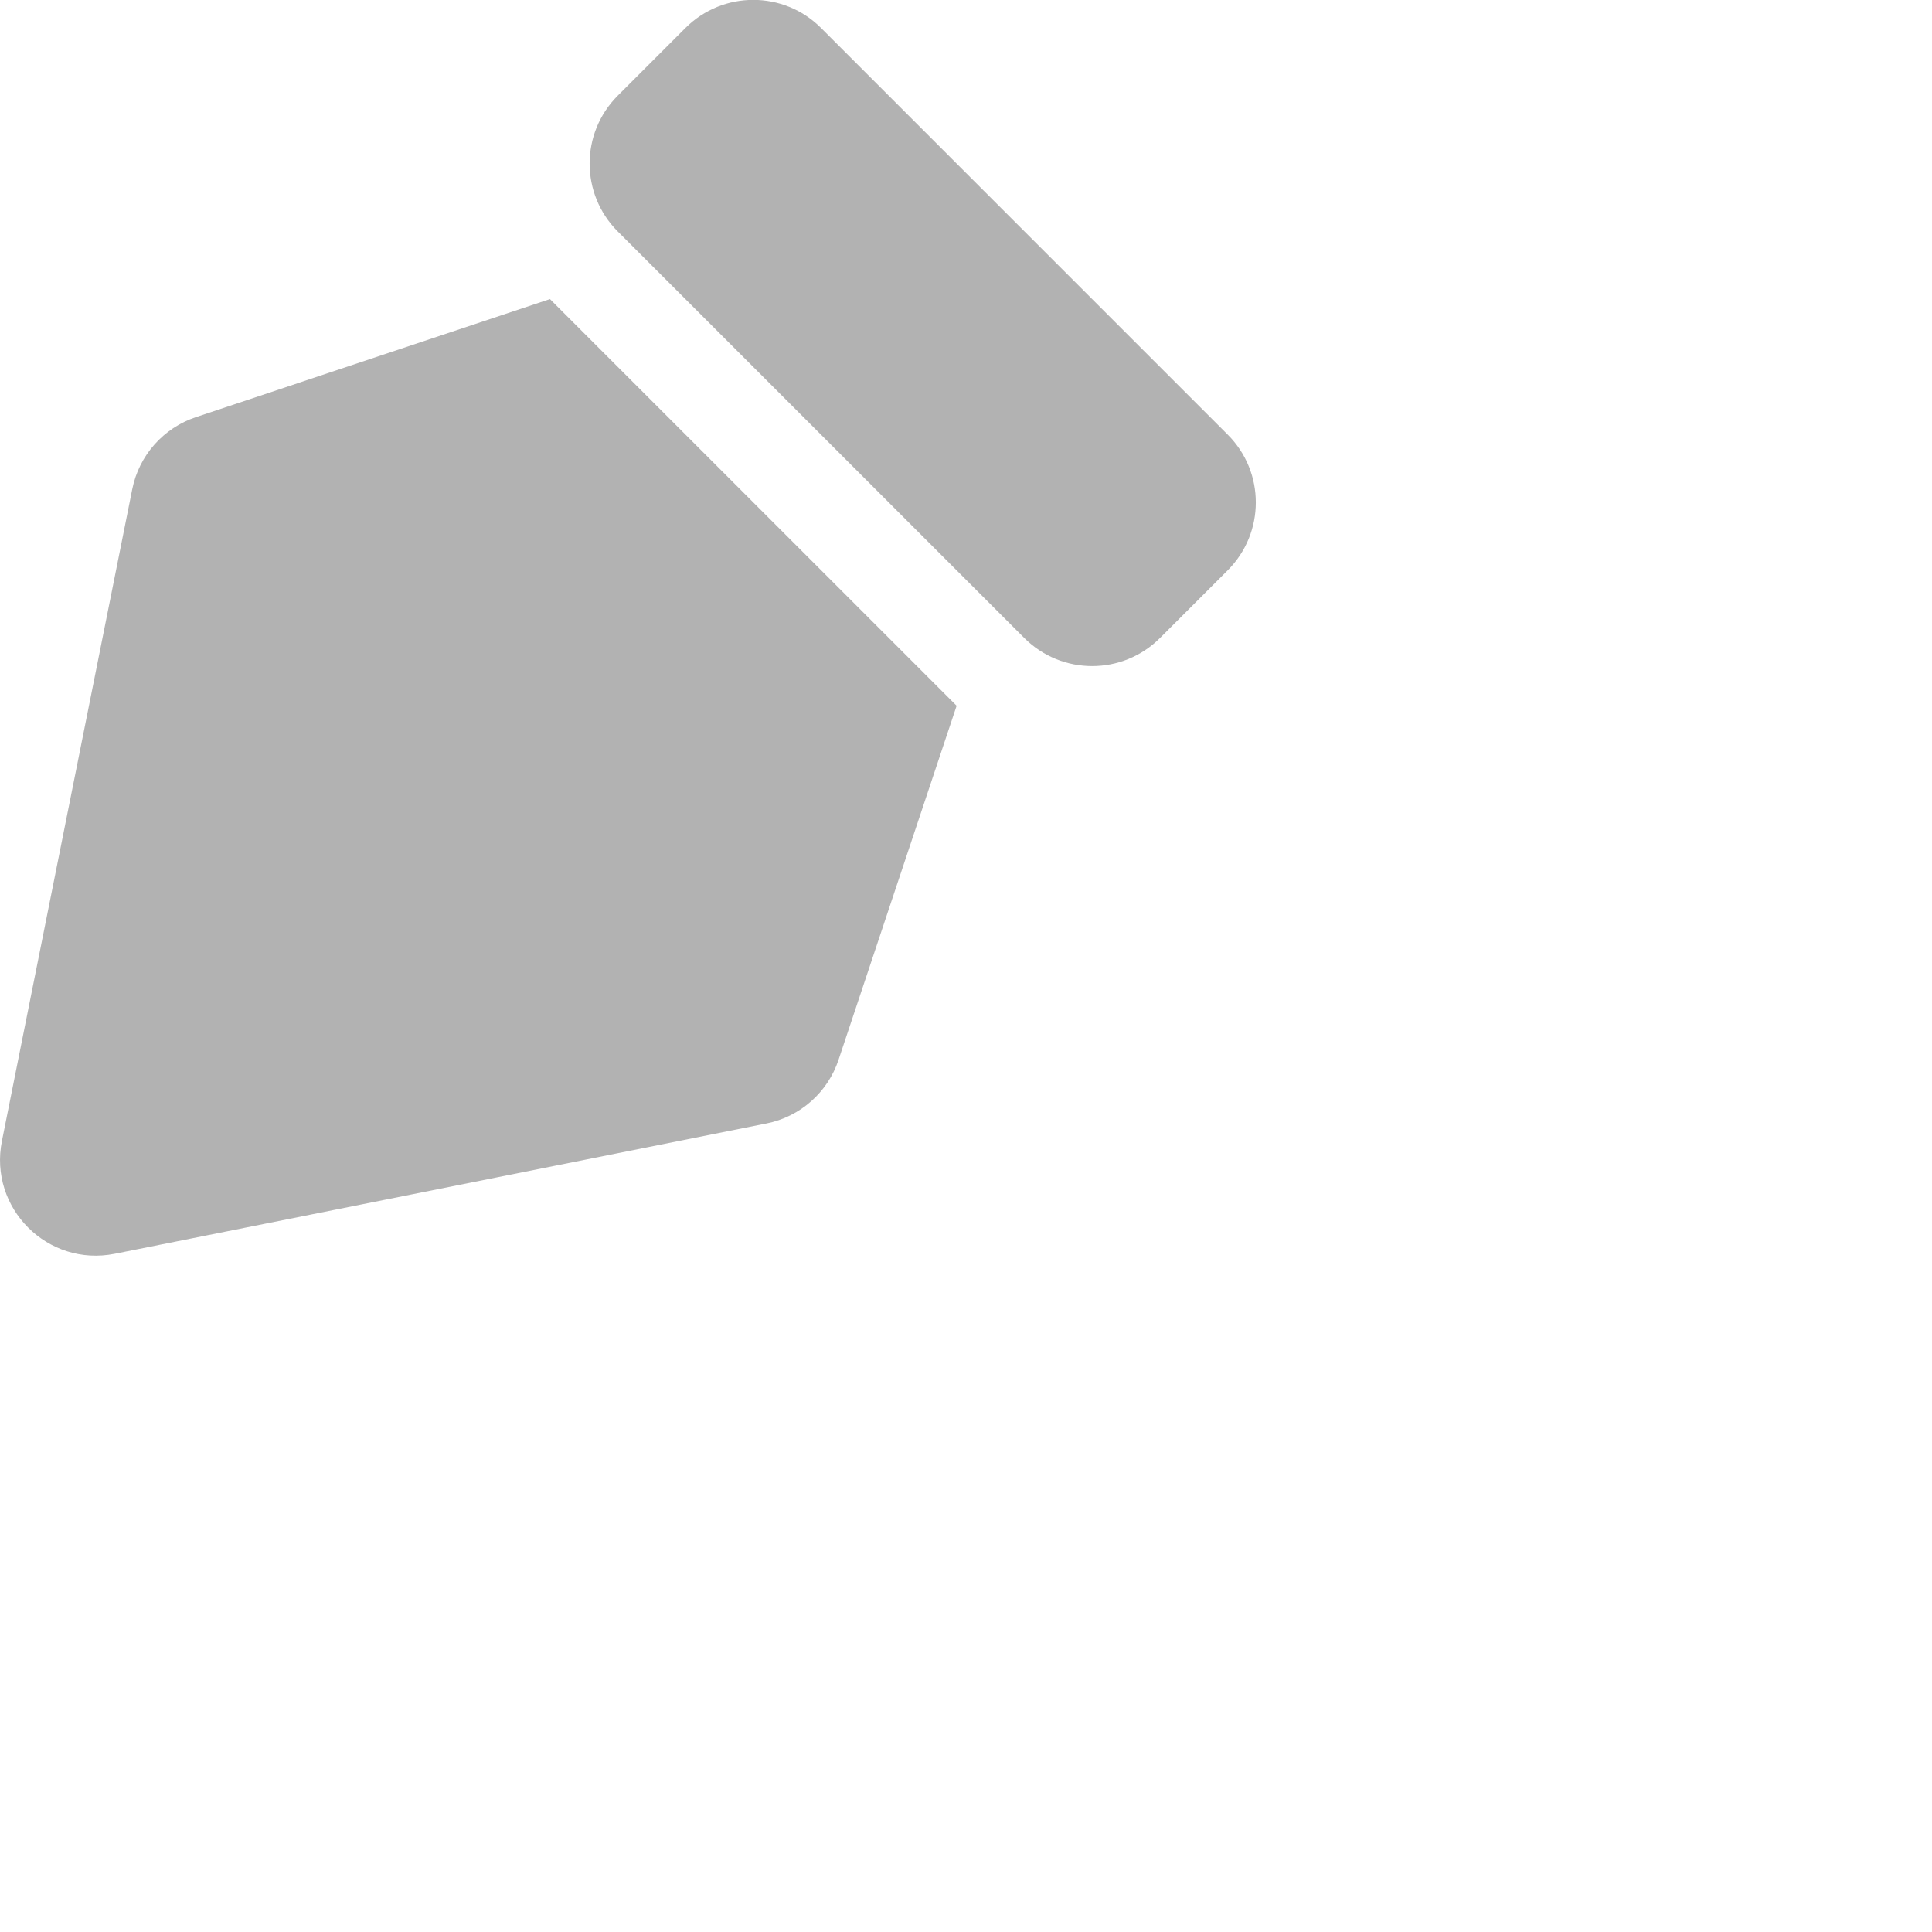 <svg width="20" height="20" viewBox="0 0 20 20" fill="none" xmlns="http://www.w3.org/2000/svg">
<path id="Subtract" fillRule="evenodd" clipRule="evenodd" d="M0.02 11.811C-0.119 12.506 0.493 13.118 1.188 12.979L7.935 11.63C8.284 11.56 8.569 11.308 8.681 10.97L9.903 7.306L5.693 3.096L2.029 4.318C1.691 4.43 1.439 4.715 1.369 5.064L0.02 11.811ZM8.499 0.289C8.112 -0.098 7.484 -0.098 7.096 0.289L6.394 0.991C6.007 1.379 6.007 2.007 6.394 2.395L10.604 6.605C10.992 6.992 11.62 6.992 12.008 6.605L12.71 5.903C13.097 5.515 13.097 4.887 12.71 4.5L8.499 0.289ZM3.587 9.412C4.169 9.994 5.111 9.994 5.692 9.412C6.274 8.831 6.274 7.888 5.692 7.307C5.111 6.726 4.169 6.726 3.587 7.307C3.006 7.888 3.006 8.831 3.587 9.412Z" fill="#B2B2B2"/>
</svg>
